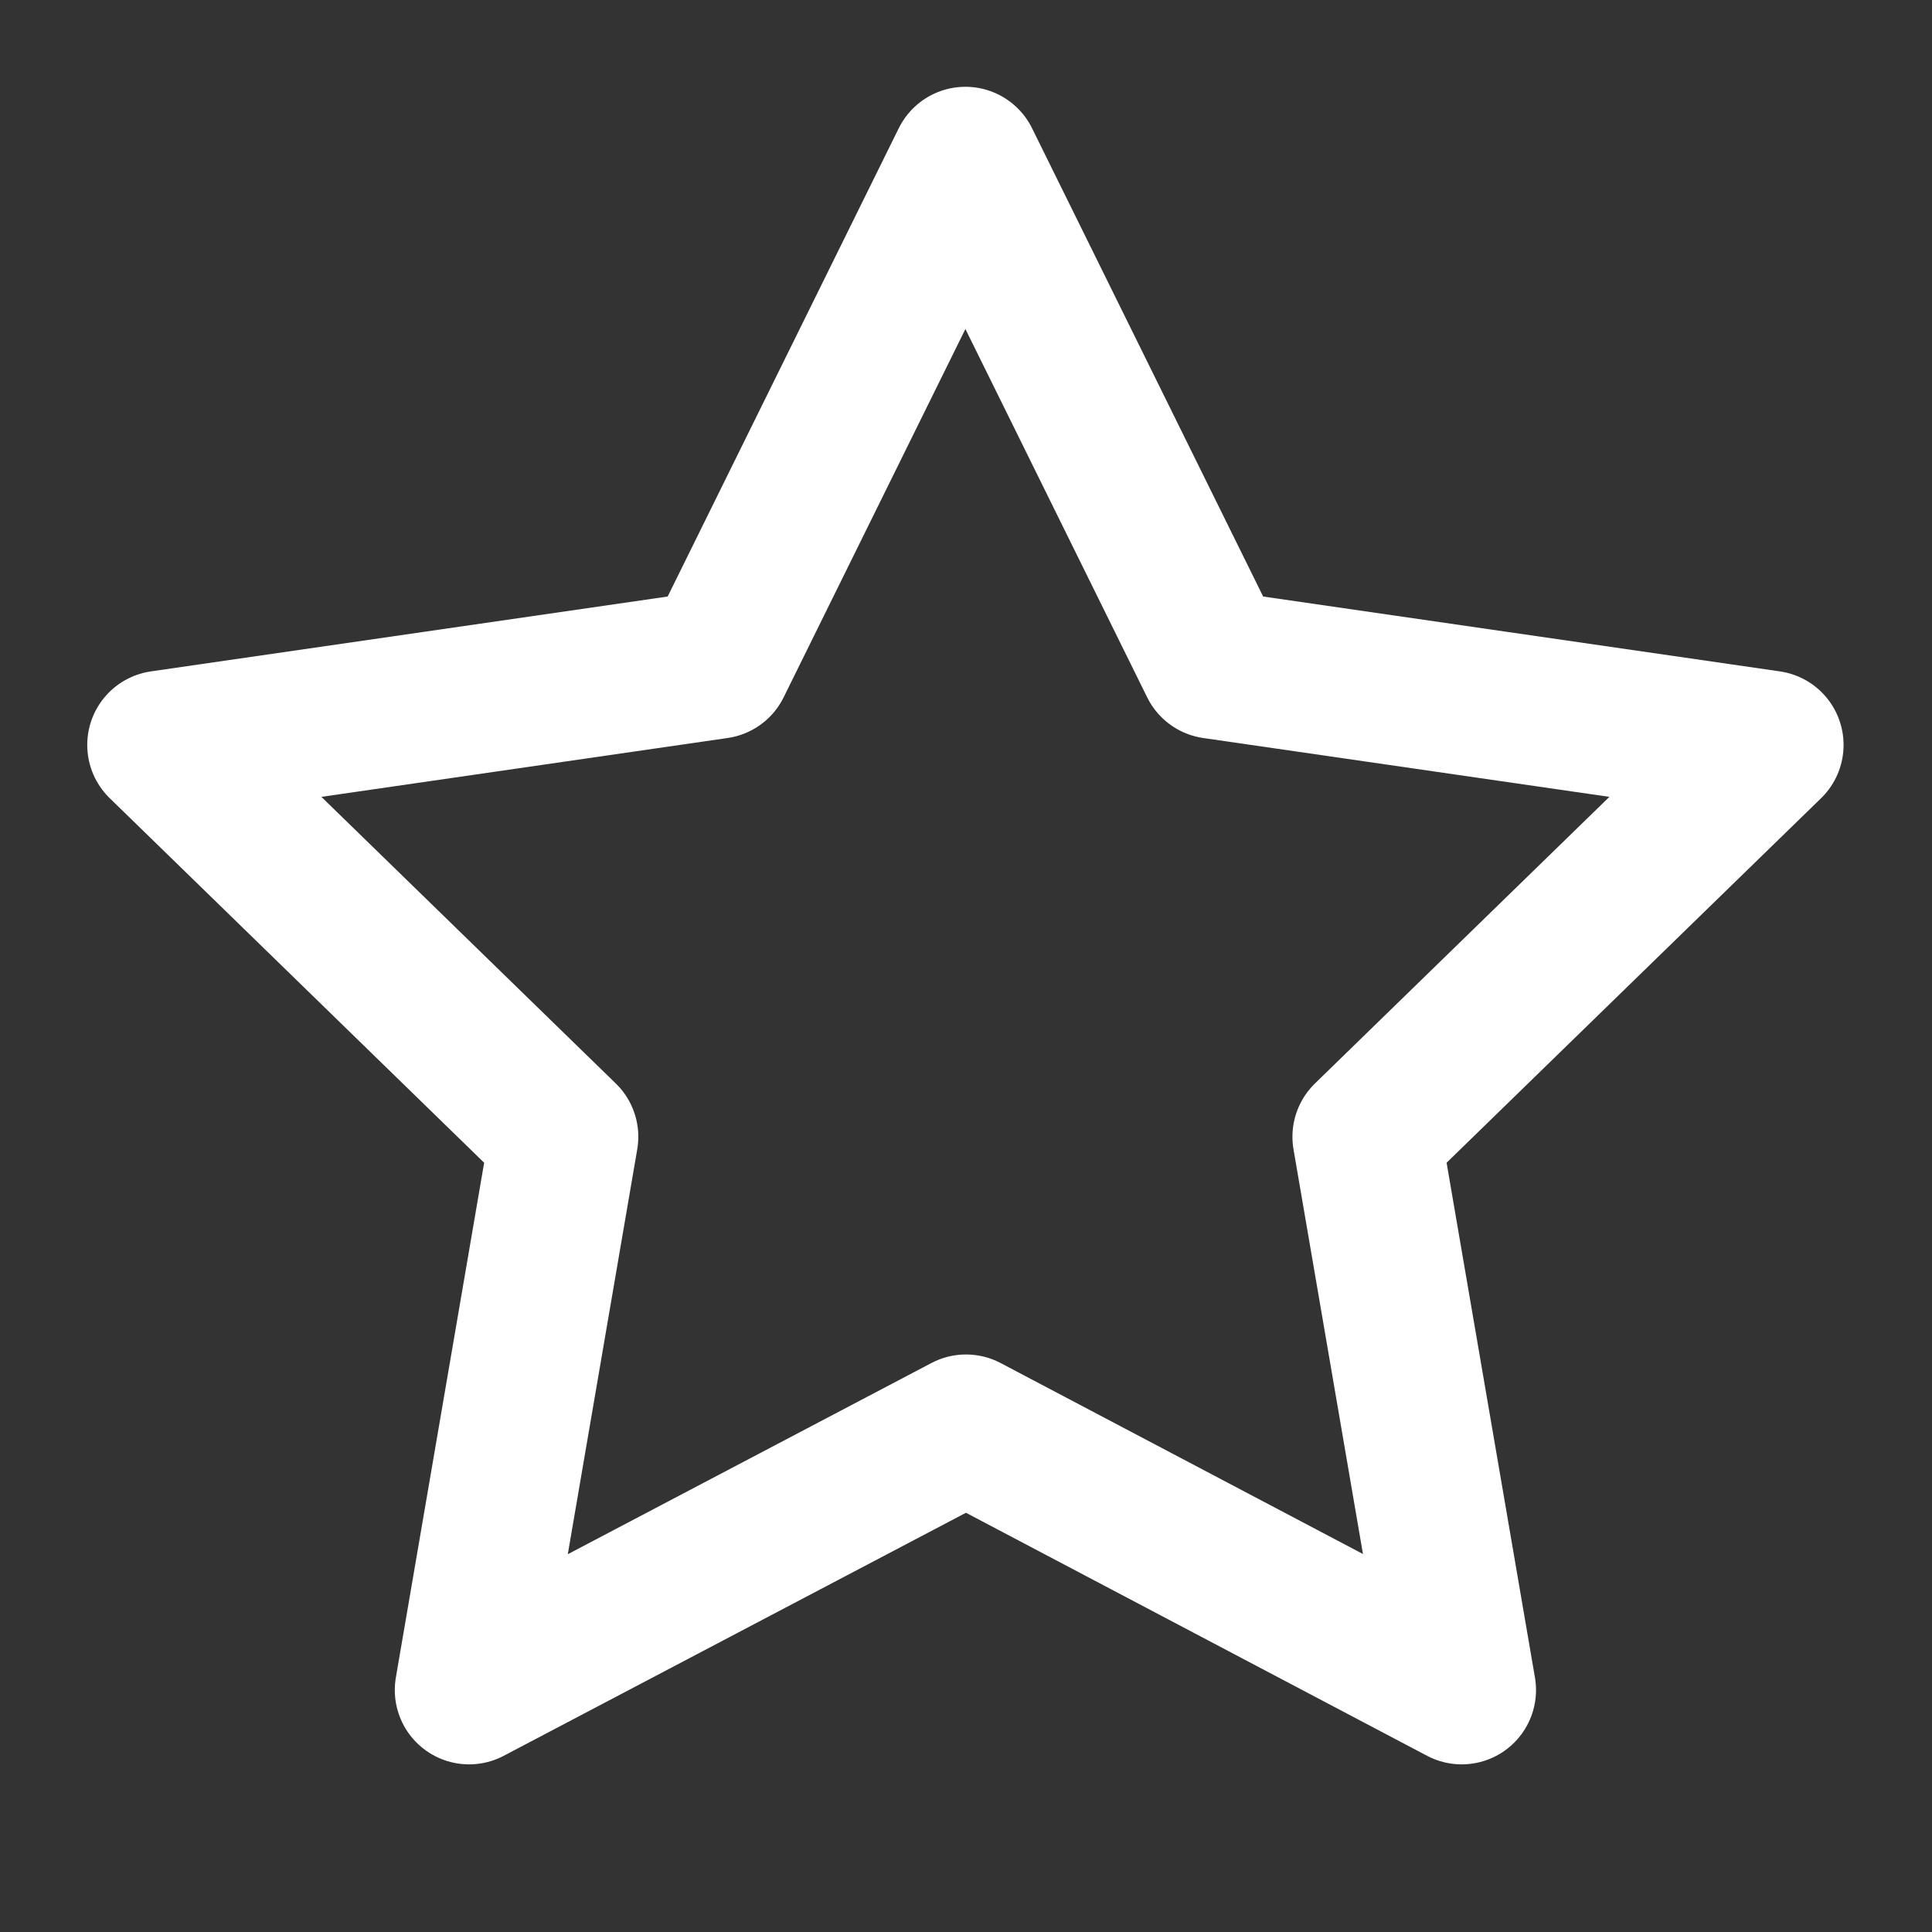 <?xml version="1.0" encoding="UTF-8"?> <svg xmlns="http://www.w3.org/2000/svg" width="26" height="26" viewBox="0 0 26 26" fill="none"><rect x="0" y="0" width="26" height="26" fill="#333333" stroke="none"/><path d="M13 19.228L6.313 22.744L7.59 15.298L2.174 10.025L9.649 8.942L12.992 2.168L16.335 8.942L23.81 10.025L18.393 15.298L19.671 22.744L13 19.228Z" stroke="white" stroke-width="2" stroke-linecap="round" stroke-linejoin="round"></path></svg> 